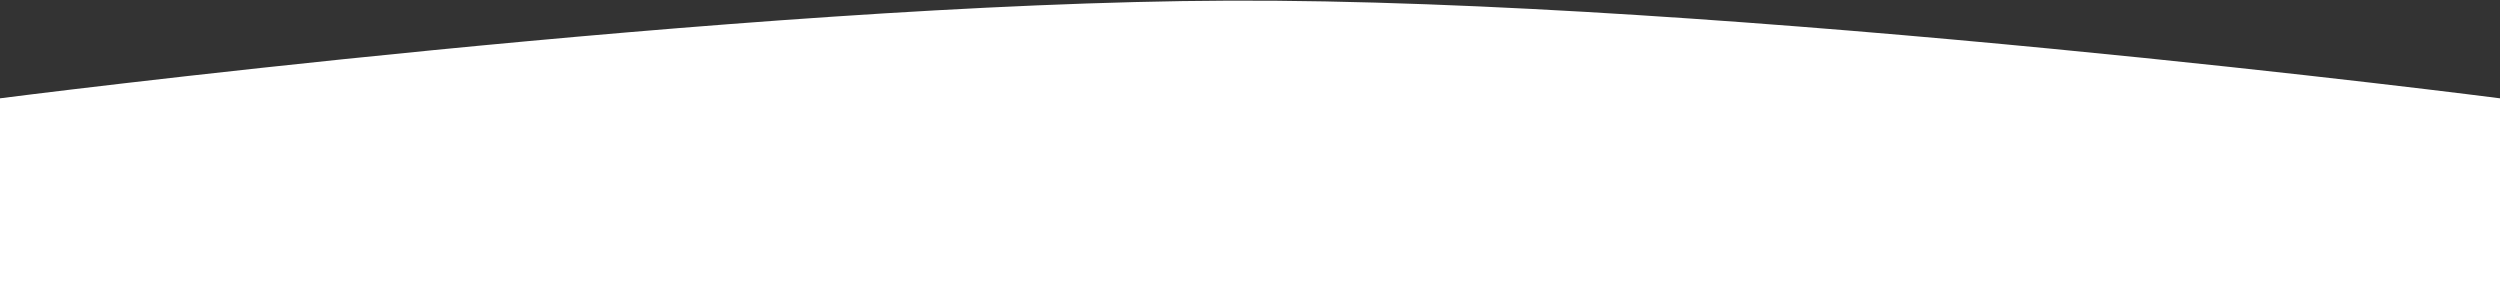 <svg width="1920" height="232" viewBox="0 0 1920 232" fill="none" xmlns="http://www.w3.org/2000/svg">
<rect x="0" y="0" width="1920" height="232" fill="#333333" stroke="none"/>
<path d="M0 75.505C0 75.505 571.785 1.952 943.5 0.498C1327.23 -1.002 1920 75.505 1920 75.505V232H0V75.505Z" fill="white"/>
</svg>
